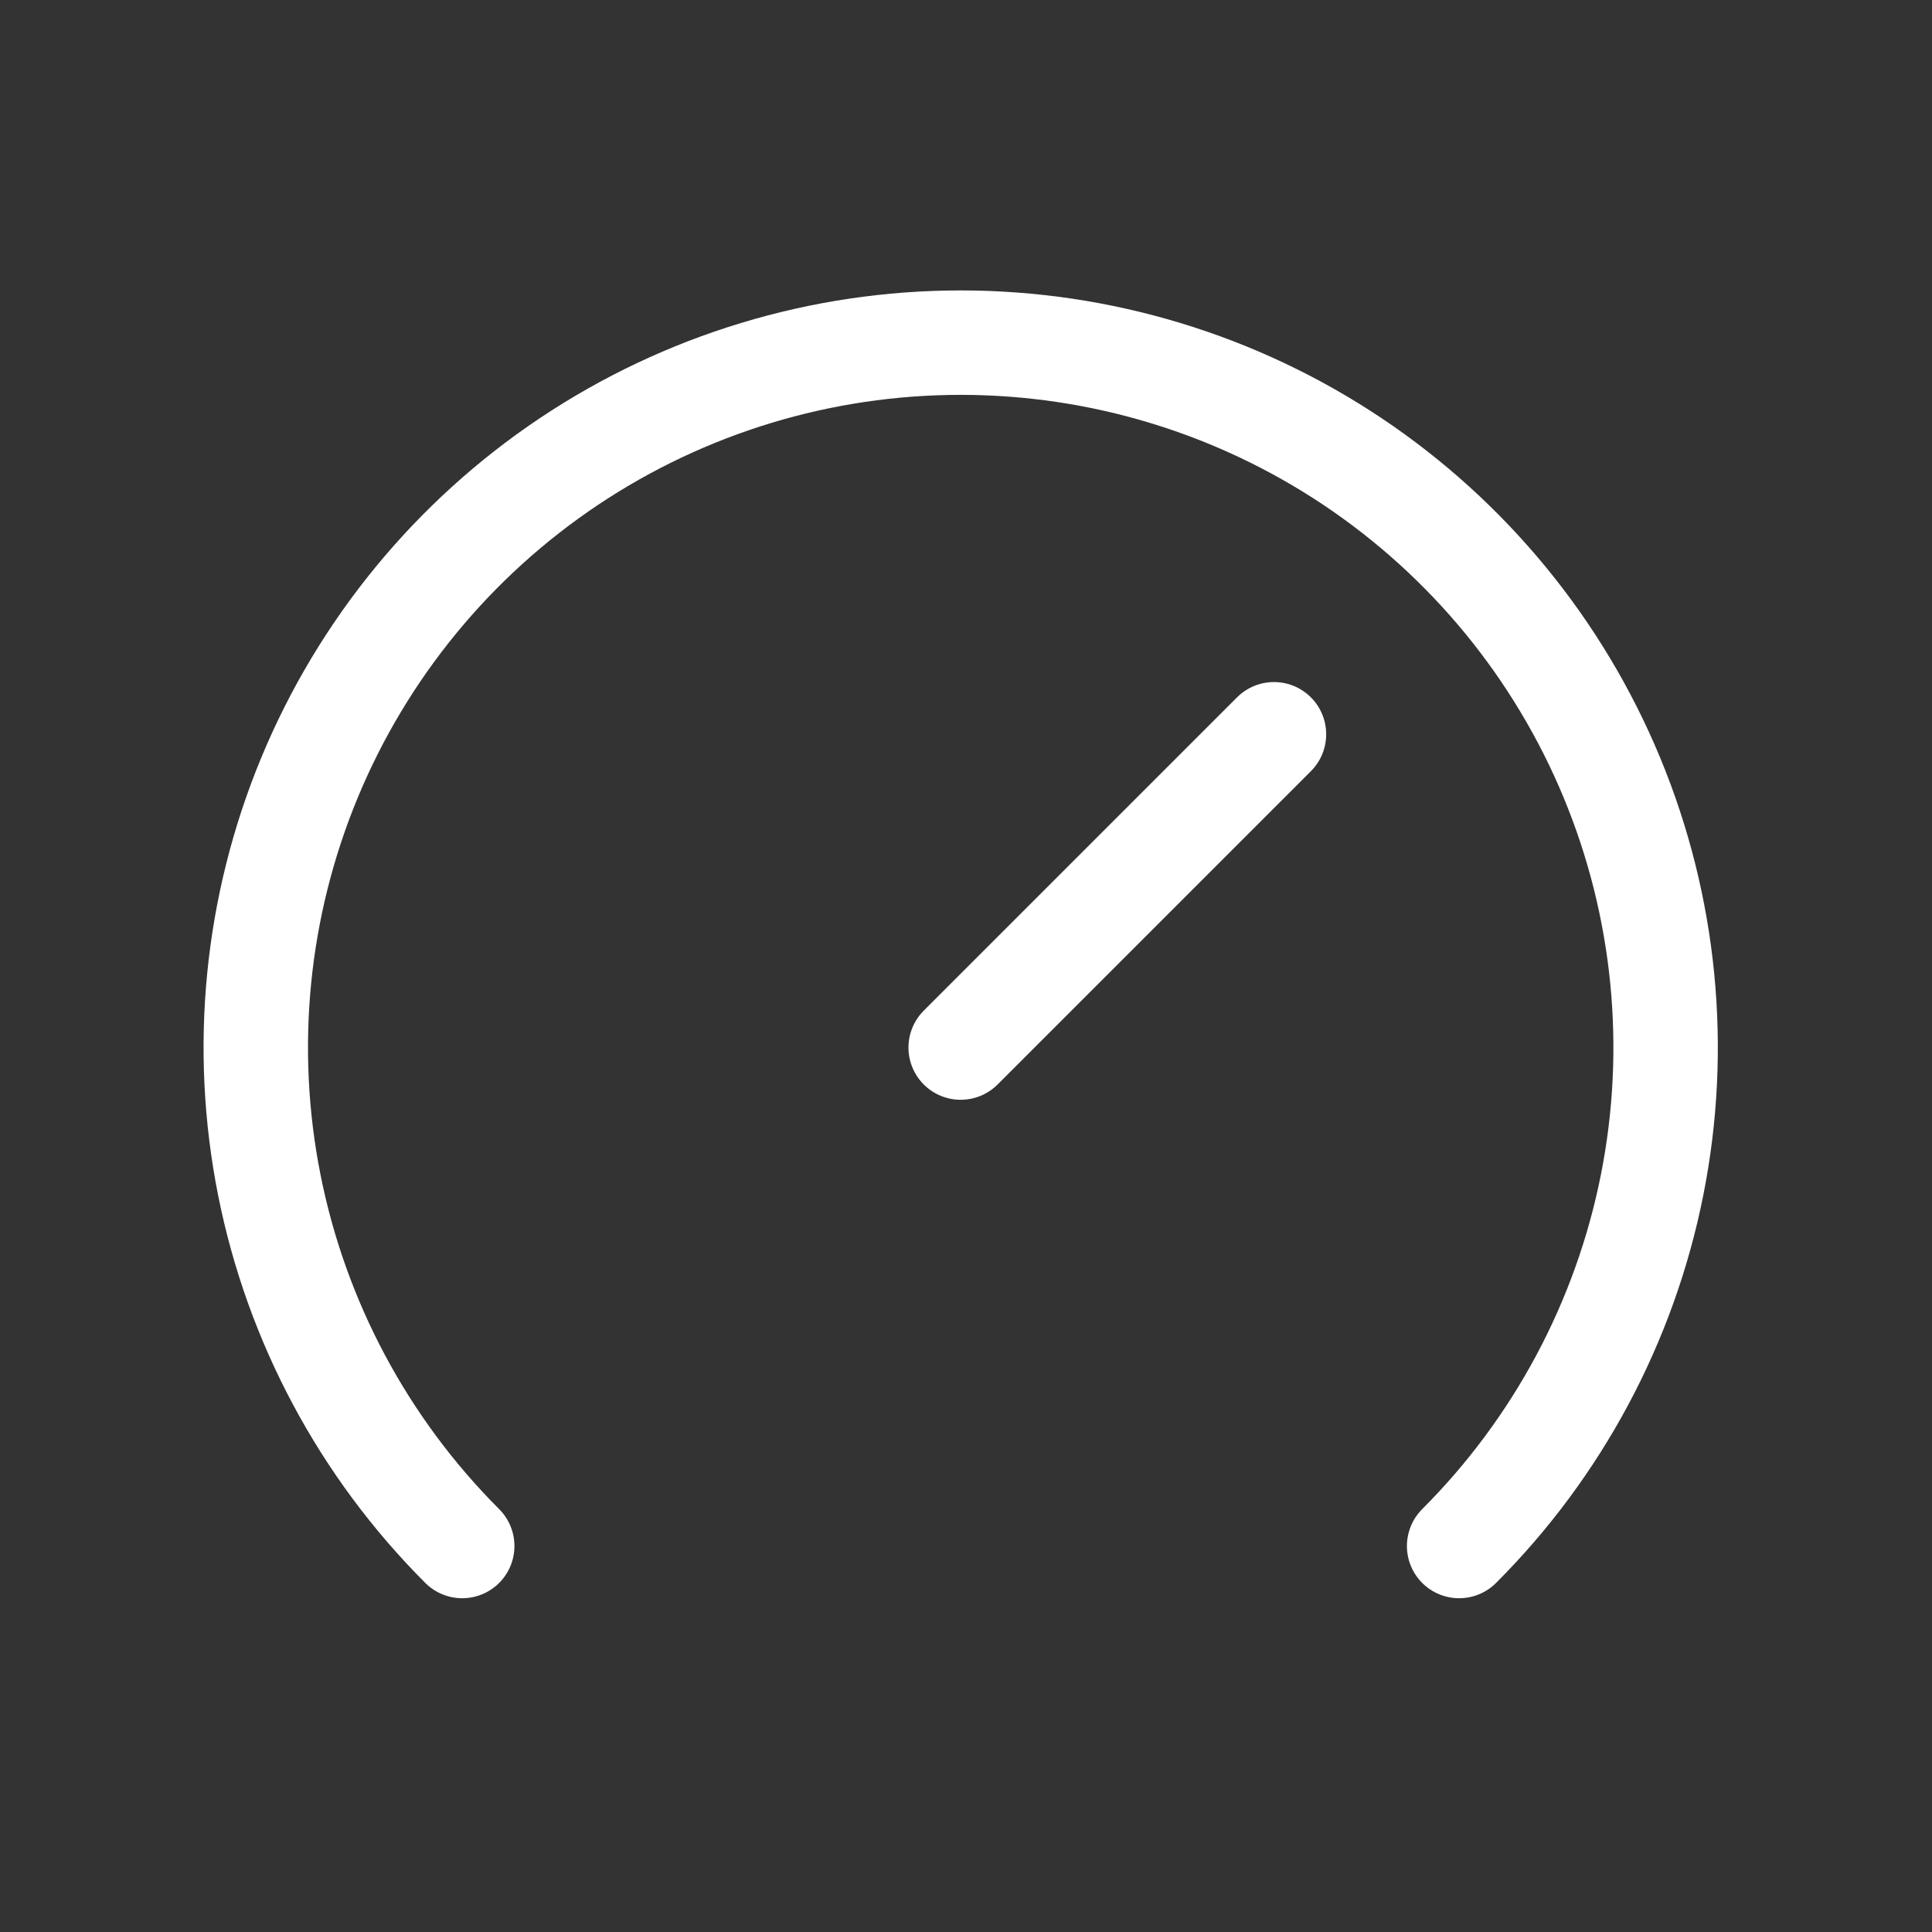 <svg width="37" height="37" viewBox="0 0 37 37" fill="none" xmlns="http://www.w3.org/2000/svg">
<rect x="0" y="0" width="37" height="37" fill="#333333" stroke="none"/>
<path d="M8.852 29.608C6.964 27.72 5.679 25.314 5.158 22.696C4.637 20.077 4.904 17.363 5.926 14.896C6.948 12.429 8.678 10.321 10.898 8.837C13.118 7.354 15.728 6.562 18.398 6.562C21.069 6.562 23.679 7.354 25.899 8.837C28.119 10.321 29.849 12.429 30.871 14.896C31.893 17.363 32.16 20.077 31.639 22.696C31.118 25.314 29.832 27.72 27.944 29.608M24.398 14.062L18.398 20.062" stroke="white" stroke-width="2" stroke-linecap="round" stroke-linejoin="round"/>
</svg>
